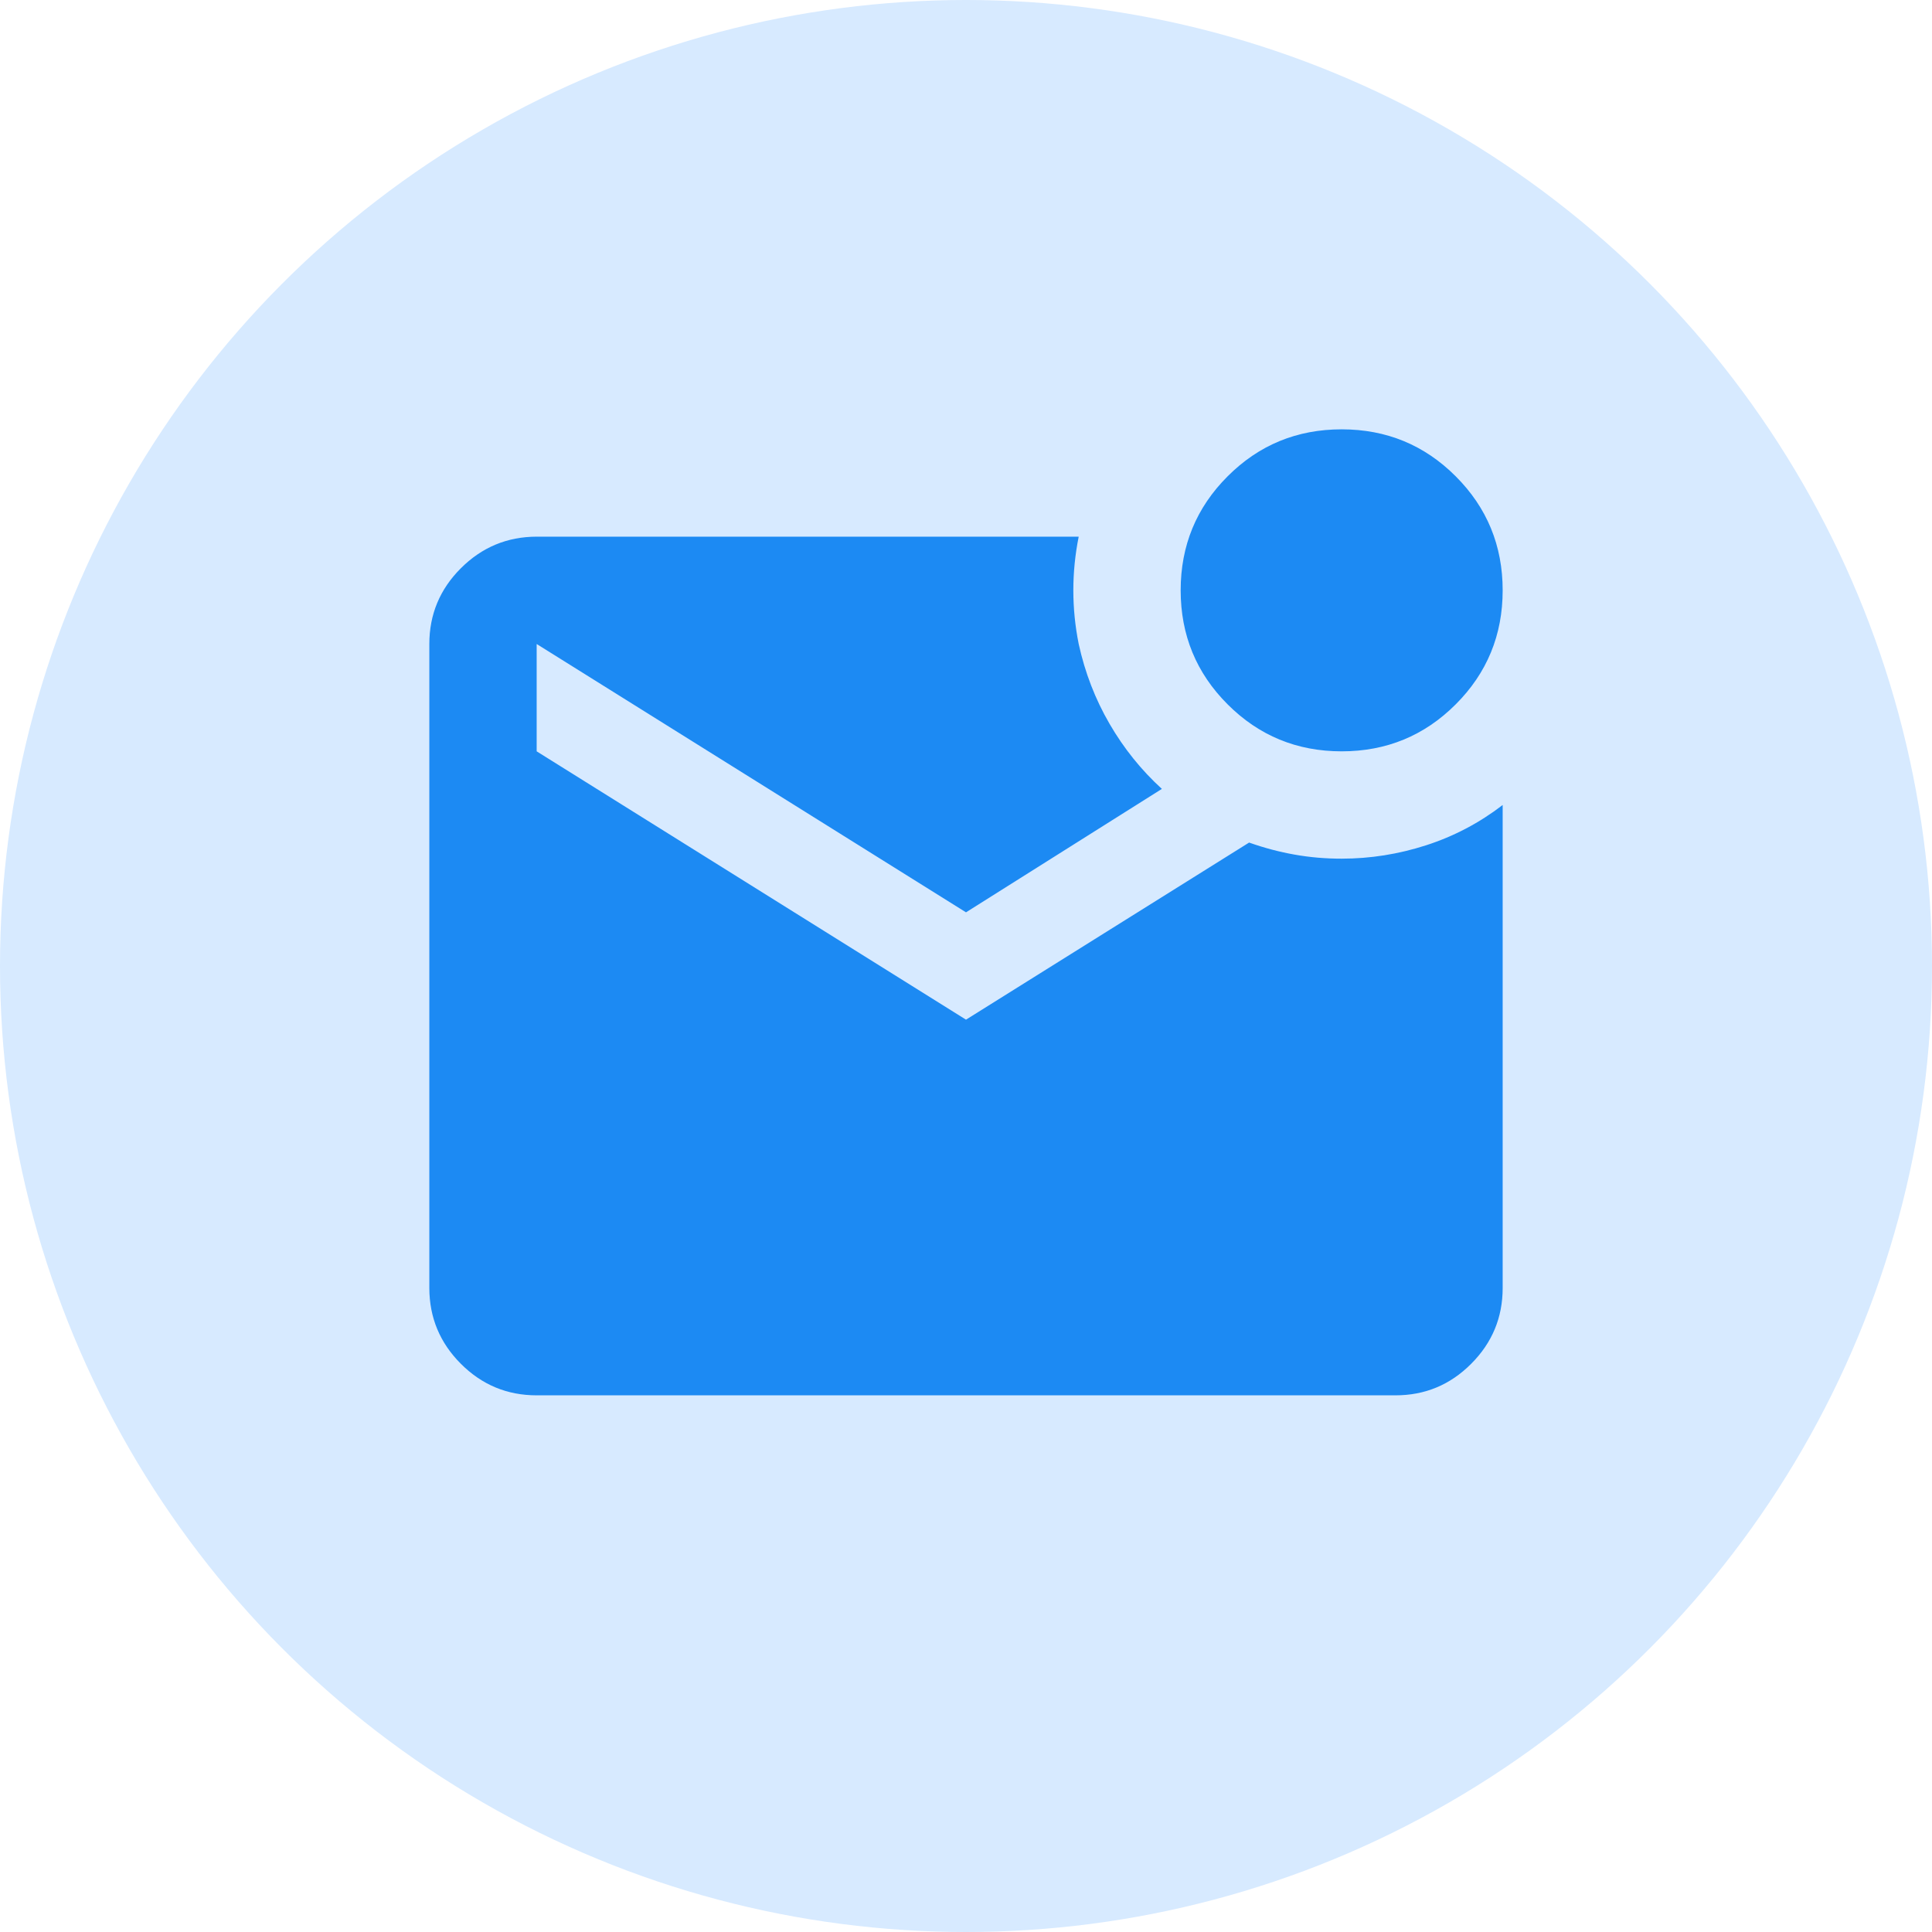 <svg width="90" height="90" viewBox="0 0 90 90" fill="none" xmlns="http://www.w3.org/2000/svg">
<circle cx="45" cy="45" r="45" fill="#D7EAFF"/>
<path d="M62.5 35C60.417 35 58.646 34.271 57.188 32.812C55.729 31.354 55 29.583 55 27.5C55 25.417 55.729 23.646 57.188 22.188C58.646 20.729 60.417 20 62.5 20C64.583 20 66.354 20.729 67.812 22.188C69.271 23.646 70 25.417 70 27.5C70 29.583 69.271 31.354 67.812 32.812C66.354 34.271 64.583 35 62.5 35ZM25 65C23.625 65 22.448 64.511 21.47 63.532C20.492 62.554 20.002 61.377 20 60V30C20 28.625 20.49 27.448 21.47 26.47C22.45 25.492 23.627 25.002 25 25H50.25C50.083 25.833 50 26.667 50 27.5C50 28.333 50.083 29.167 50.25 30C50.542 31.333 51.021 32.573 51.688 33.72C52.354 34.867 53.167 35.877 54.125 36.75L45 42.5L25 30V35L45 47.5L58.188 39.25C58.896 39.5 59.604 39.688 60.312 39.812C61.021 39.938 61.75 40 62.5 40C63.833 40 65.146 39.792 66.438 39.375C67.729 38.958 68.917 38.333 70 37.5V60C70 61.375 69.511 62.553 68.532 63.532C67.554 64.513 66.377 65.002 65 65H25Z" fill="#1C8AF3"/>
</svg>
